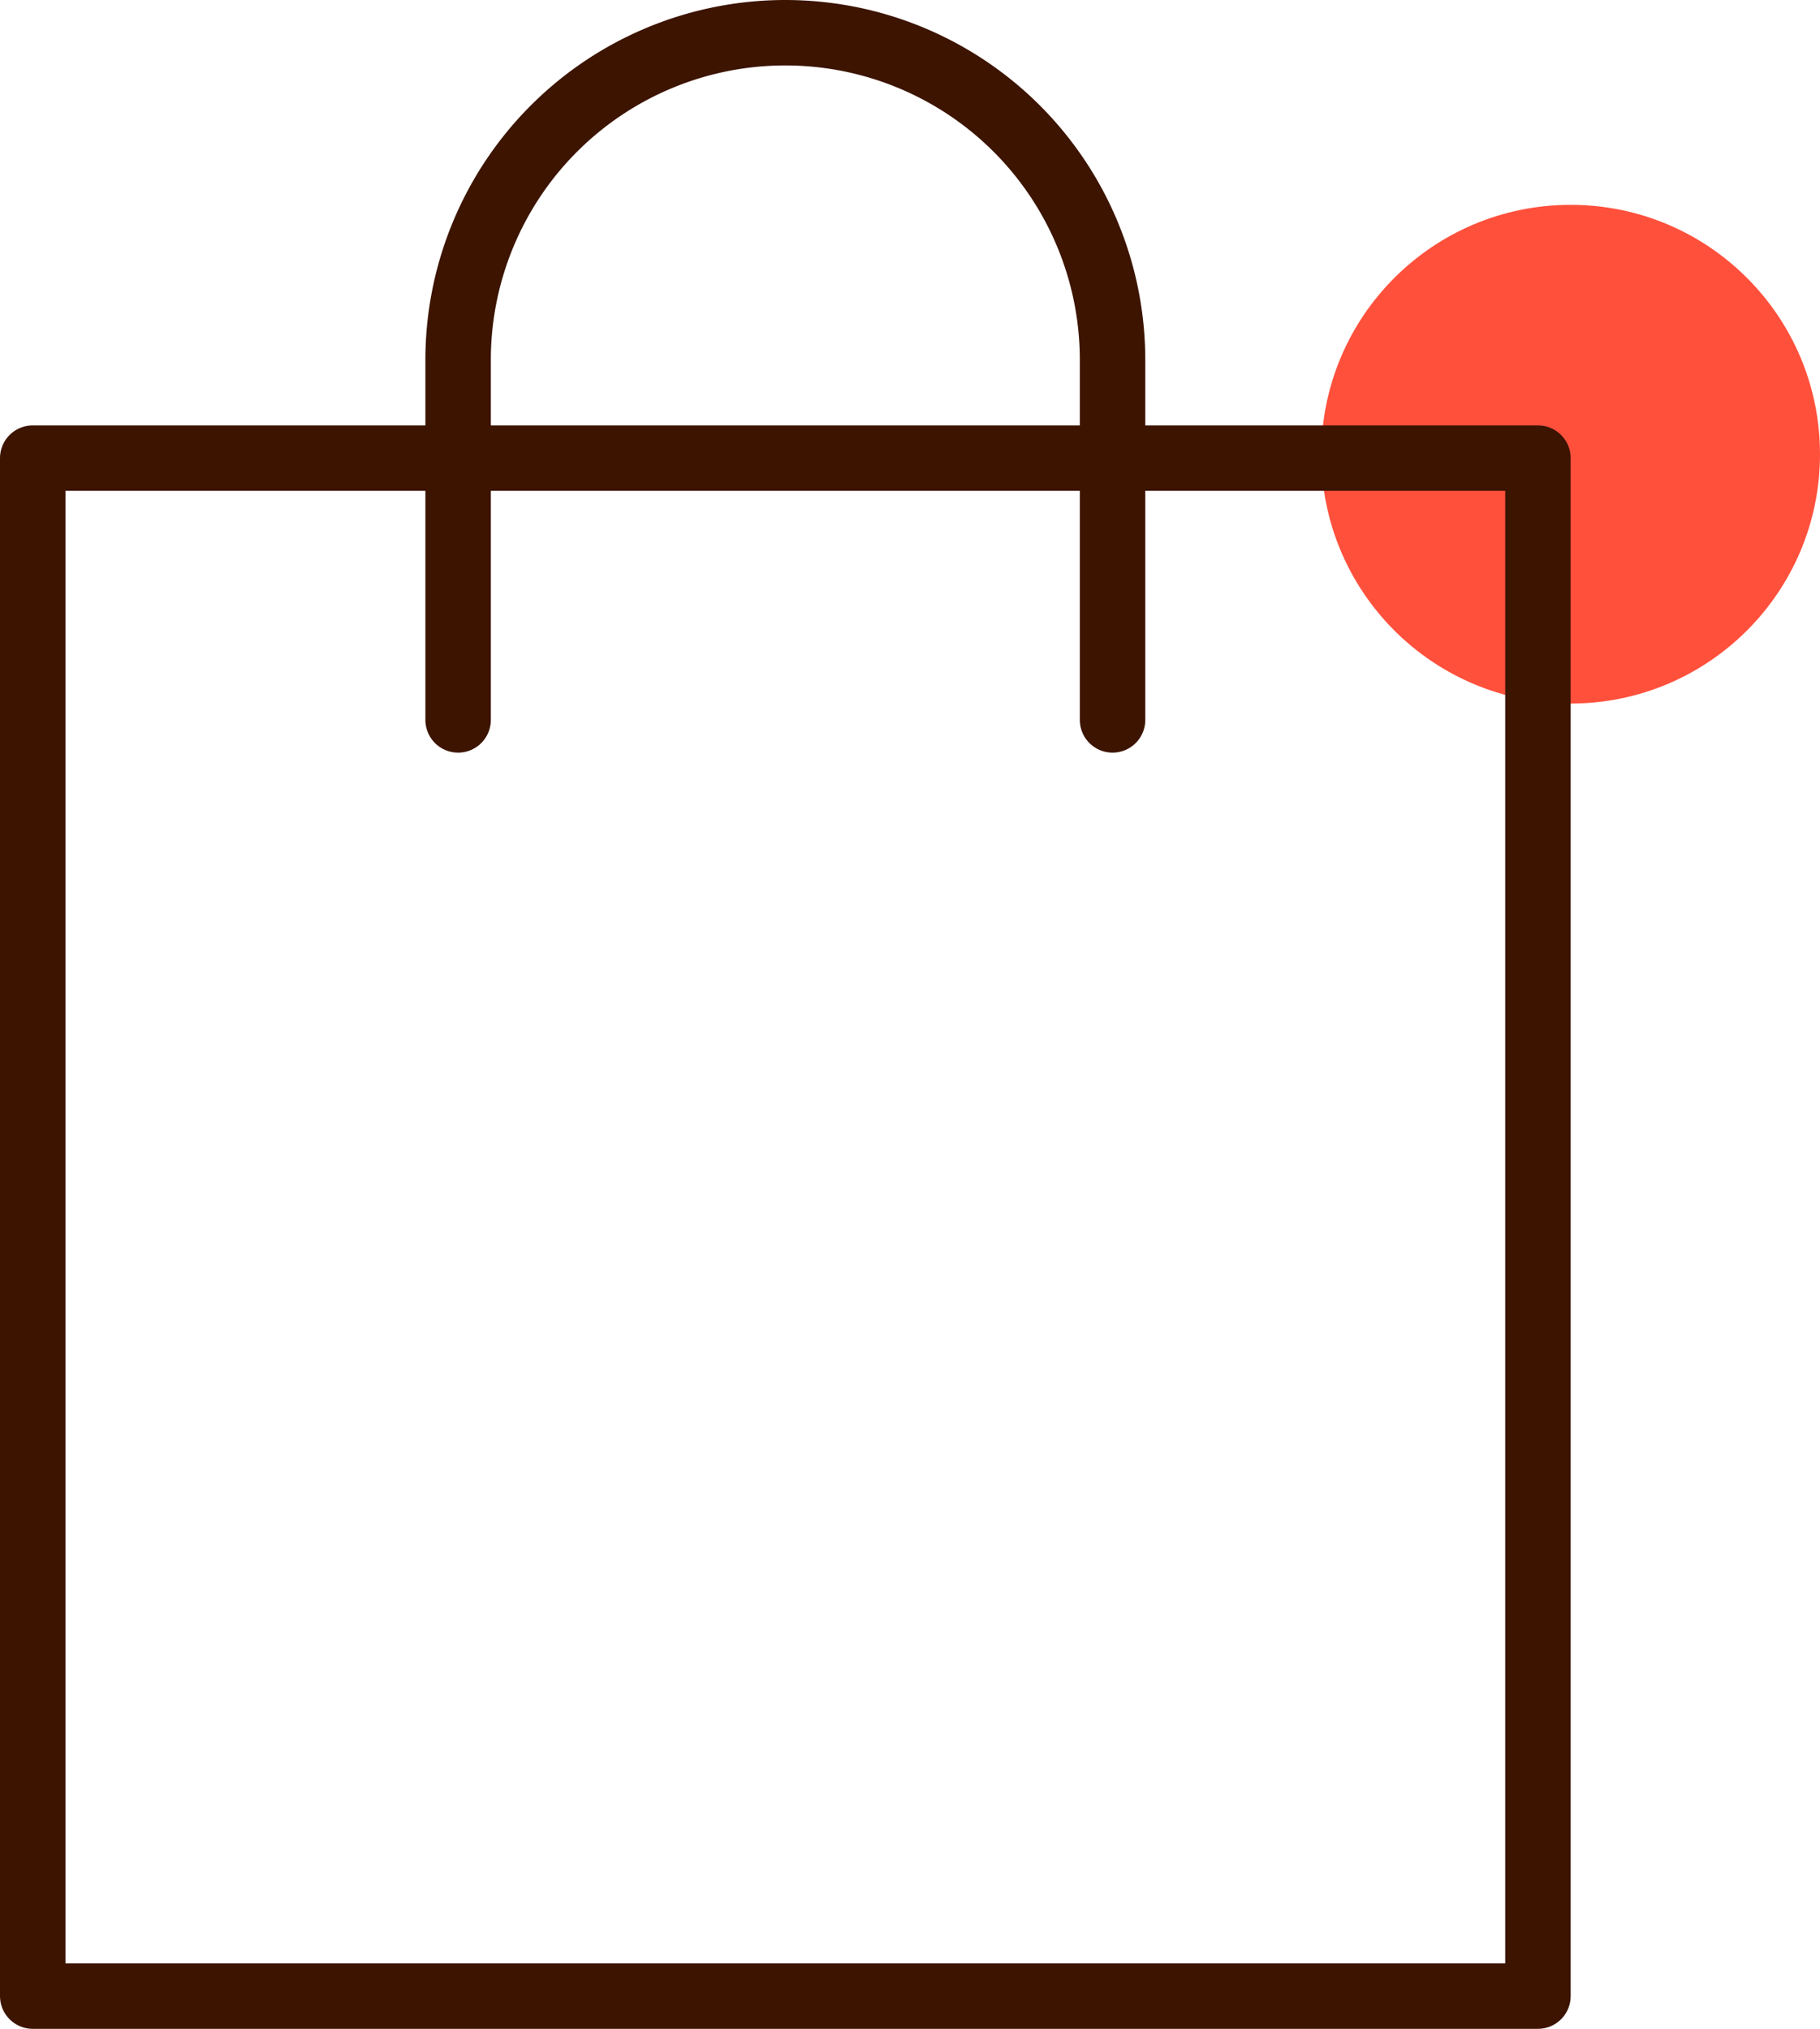 <svg xmlns="http://www.w3.org/2000/svg" width="55.62" height="62" viewBox="0 0 55.62 62">
  <g id="Group_5007" data-name="Group 5007" transform="translate(-781 -1956)">
    <g id="Warstwa_1" data-name="Warstwa 1" transform="translate(746.38 1965.62)">
      <circle id="Ellipse_1506" data-name="Ellipse 1506" cx="7.62" cy="7.62" r="7.62" transform="translate(75 -3.36)" fill="#ff503c"/>
    </g>
    <g id="bag-20" transform="translate(773 1955)">
      <rect id="Rectangle_2079" data-name="Rectangle 2079" width="46" height="47" transform="translate(9 15)" fill="none" stroke="#3c1400" stroke-linecap="round" stroke-linejoin="round" stroke-miterlimit="10" stroke-width="2"/>
      <path id="Path_3781" data-name="Path 3781" d="M22,23V12A10,10,0,0,1,32,2h0A10,10,0,0,1,42,12V23" fill="none" stroke="#3c1400" stroke-linecap="round" stroke-linejoin="round" stroke-miterlimit="10" stroke-width="2"/>
    </g>
  </g>
</svg>
